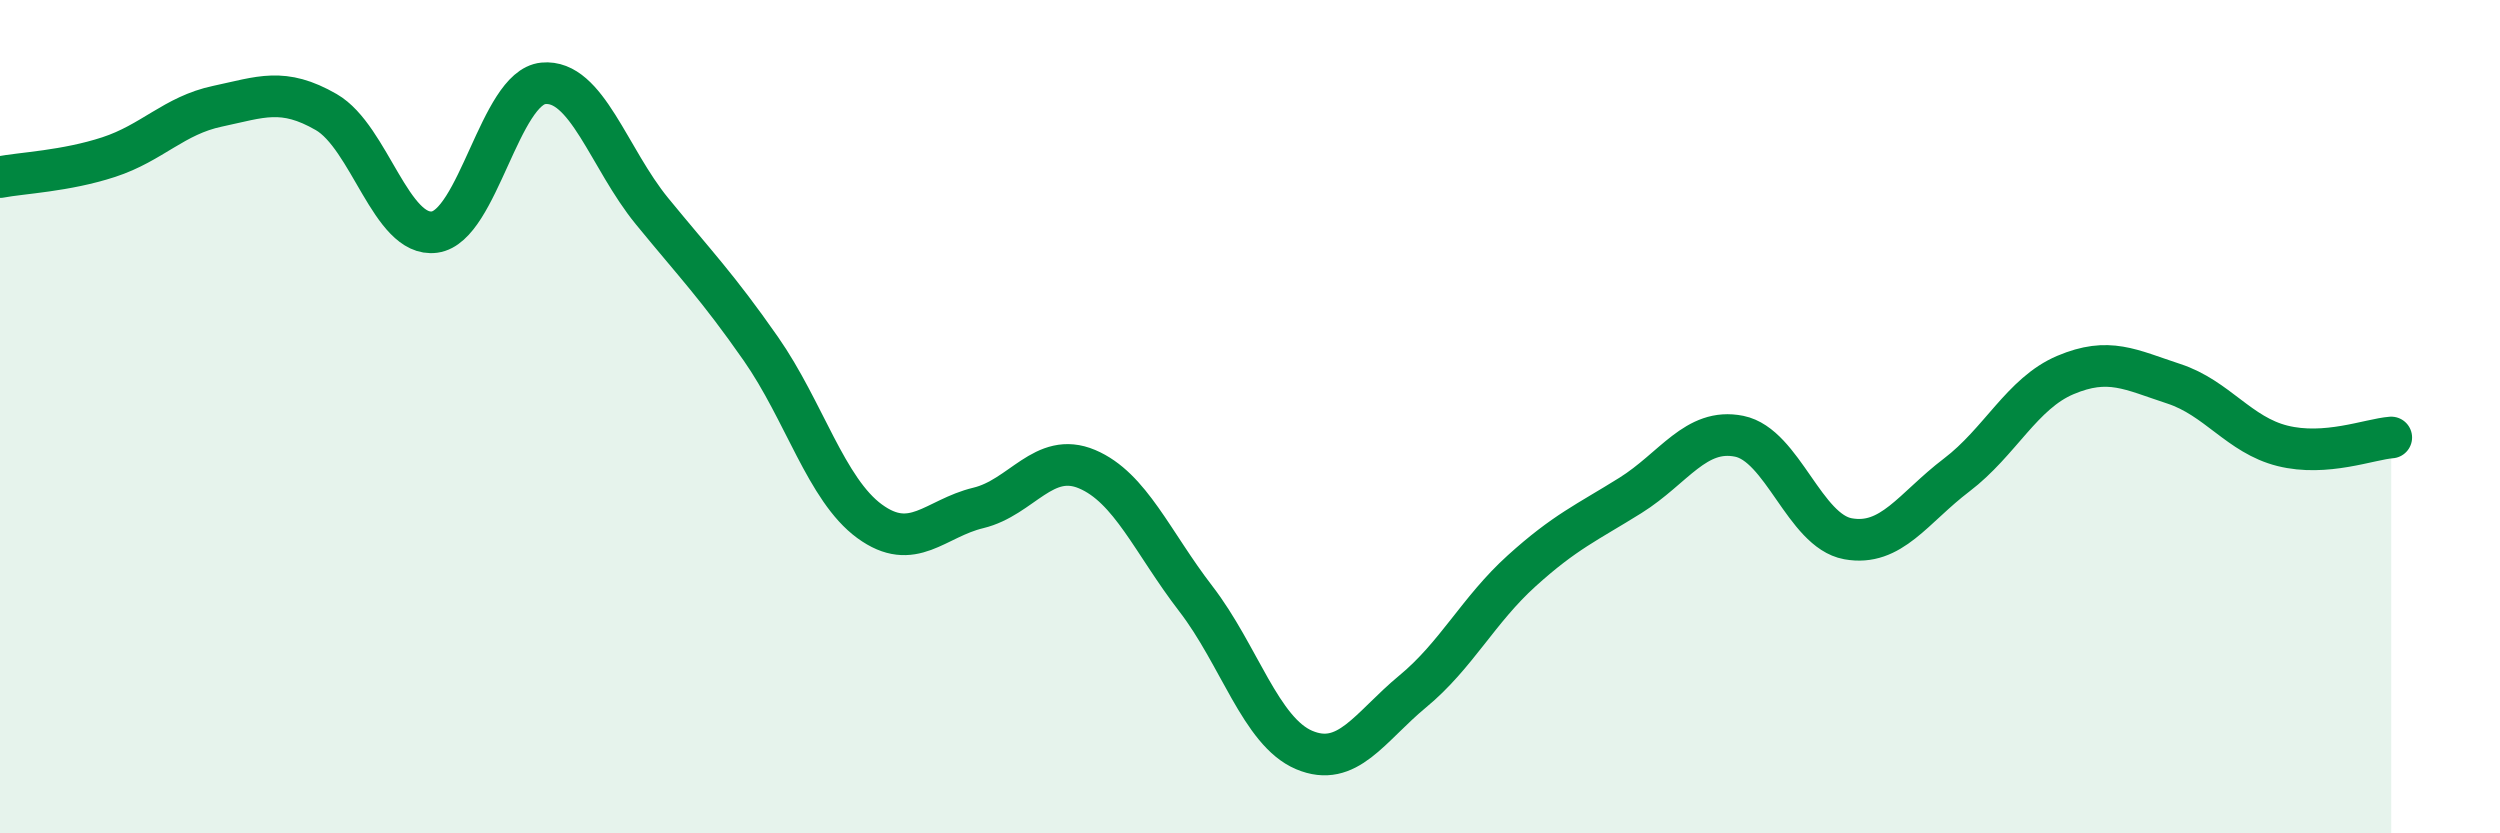 
    <svg width="60" height="20" viewBox="0 0 60 20" xmlns="http://www.w3.org/2000/svg">
      <path
        d="M 0,4.25 C 0.52,4.15 1.57,4.11 2.61,3.77 C 3.65,3.43 4.18,2.77 5.22,2.55 C 6.26,2.33 6.79,2.09 7.83,2.69 C 8.87,3.29 9.39,5.71 10.43,5.57 C 11.47,5.43 12,2.1 13.04,2 C 14.08,1.9 14.61,3.8 15.65,5.07 C 16.69,6.34 17.22,6.88 18.26,8.37 C 19.3,9.86 19.83,11.75 20.87,12.51 C 21.91,13.27 22.44,12.44 23.48,12.19 C 24.52,11.94 25.05,10.82 26.09,11.26 C 27.13,11.7 27.66,13.02 28.7,14.37 C 29.74,15.72 30.26,17.56 31.3,18 C 32.34,18.44 32.87,17.45 33.91,16.59 C 34.95,15.73 35.48,14.64 36.52,13.7 C 37.56,12.76 38.09,12.54 39.13,11.89 C 40.17,11.24 40.7,10.26 41.74,10.47 C 42.78,10.68 43.31,12.74 44.35,12.93 C 45.39,13.12 45.92,12.19 46.96,11.4 C 48,10.61 48.53,9.44 49.57,9 C 50.61,8.56 51.13,8.87 52.17,9.21 C 53.21,9.55 53.74,10.44 54.78,10.7 C 55.82,10.96 56.87,10.54 57.39,10.5L57.39 20L0 20Z"
        fill="#008740"
        opacity="0.1"
        stroke-linecap="round"
        stroke-linejoin="round"
      />
      <path
        d="M 0,4.25 C 0.52,4.15 1.57,4.11 2.61,3.77 C 3.65,3.43 4.18,2.77 5.22,2.55 C 6.26,2.33 6.79,2.09 7.83,2.69 C 8.87,3.29 9.39,5.71 10.43,5.57 C 11.47,5.43 12,2.1 13.04,2 C 14.08,1.9 14.61,3.8 15.65,5.07 C 16.69,6.34 17.22,6.88 18.26,8.37 C 19.3,9.86 19.83,11.75 20.87,12.51 C 21.91,13.27 22.44,12.44 23.48,12.19 C 24.52,11.94 25.05,10.82 26.09,11.26 C 27.13,11.7 27.66,13.02 28.7,14.37 C 29.74,15.72 30.26,17.56 31.3,18 C 32.34,18.44 32.87,17.45 33.91,16.59 C 34.95,15.73 35.48,14.64 36.52,13.7 C 37.56,12.76 38.09,12.54 39.13,11.89 C 40.17,11.24 40.7,10.26 41.74,10.47 C 42.78,10.68 43.31,12.74 44.35,12.93 C 45.39,13.12 45.92,12.19 46.96,11.4 C 48,10.61 48.53,9.44 49.57,9 C 50.61,8.56 51.13,8.87 52.17,9.21 C 53.21,9.55 53.74,10.44 54.78,10.7 C 55.82,10.96 56.87,10.54 57.39,10.5"
        stroke="#008740"
        stroke-width="1"
        fill="none"
        stroke-linecap="round"
        stroke-linejoin="round"
      />
    </svg>
  